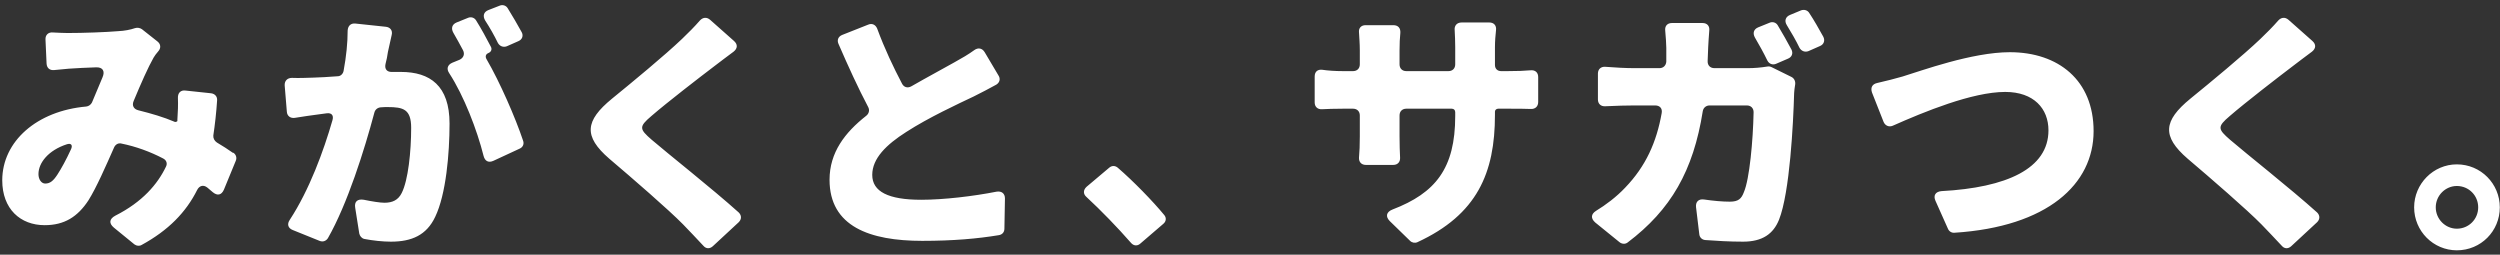 <svg width="481" height="49" fill="none" xmlns="http://www.w3.org/2000/svg"><rect width="100%" height="100%" fill="#333333" stroke="none"/><path d="M44.788 29.388H44.892C45.412 29.7 45.62 30.376 45.36 30.948L43.072 36.512C42.604 37.552 41.824 37.708 40.94 36.98L39.9 36.096C39.12 35.472 38.34 35.732 37.924 36.564C35.792 40.828 32.412 44.312 27.264 47.12C26.848 47.38 26.276 47.328 25.86 47.016L21.908 43.792C20.92 42.96 21.024 42.128 22.168 41.504C27.42 38.852 30.332 35.42 31.944 32.04C32.256 31.416 31.996 30.792 31.372 30.48C28.876 29.18 26.172 28.192 23.364 27.62C22.792 27.464 22.22 27.776 21.96 28.348C20.296 32.092 18.58 36.044 17.02 38.54C14.94 41.712 12.392 43.324 8.596 43.324C3.916 43.324 0.432 40.204 0.432 34.692C0.432 27.204 7.088 21.328 16.604 20.496C17.072 20.444 17.488 20.132 17.696 19.716L19.724 14.88C20.244 13.684 19.776 12.904 18.476 12.956C16.76 13.008 14.732 13.112 13.224 13.216L10.468 13.476C9.584 13.58 9.012 13.112 8.96 12.228L8.752 7.6C8.7 6.716 9.324 6.144 10.208 6.248C11.248 6.3 12.288 6.352 13.016 6.352C15.928 6.352 20.504 6.196 22.844 5.988C23.936 5.936 25.08 5.728 25.964 5.416C26.432 5.26 26.952 5.364 27.316 5.624L30.28 7.964C30.956 8.484 31.008 9.264 30.436 9.888C30.072 10.304 29.76 10.72 29.552 11.084C28.512 12.904 27.108 16.076 25.704 19.456C25.34 20.34 25.756 21.016 26.64 21.224C29.136 21.848 31.476 22.524 33.66 23.46C33.764 23.46 33.868 23.46 33.972 23.408L34.128 23.304V23.044C34.232 21.536 34.284 20.132 34.232 18.884C34.18 17.896 34.752 17.272 35.74 17.428L40.628 17.948C41.356 18.052 41.824 18.572 41.772 19.3C41.616 21.692 41.356 23.98 41.044 26.06C40.992 26.58 41.252 27.1 41.72 27.412C42.864 28.088 43.904 28.764 44.788 29.388ZM8.7 35.316C9.636 35.316 10.26 34.796 11.04 33.6C11.82 32.404 12.756 30.688 13.64 28.764C14.056 27.932 13.692 27.464 12.808 27.776C9.324 28.92 7.4 31.312 7.4 33.496C7.4 34.536 7.972 35.316 8.7 35.316ZM100.376 6.196C100.74 6.872 100.48 7.6 99.752 7.912L97.516 8.9C96.84 9.16 96.164 8.9 95.8 8.276C95.124 6.872 94.24 5.312 93.356 3.96C92.836 3.076 93.044 2.296 93.98 1.932L96.112 1.1C96.684 0.84 97.36 1.048 97.672 1.568C98.556 2.972 99.596 4.792 100.376 6.196ZM94.448 9.004C94.708 9.472 94.5 9.992 93.98 10.2C93.46 10.408 93.304 10.876 93.616 11.396C96.164 15.764 99.18 22.68 100.636 27.048C100.896 27.724 100.584 28.348 99.96 28.608L94.916 30.948C93.98 31.364 93.304 31 93.044 30.012C91.796 25.02 89.248 18.416 86.44 14.1C85.868 13.268 86.076 12.488 87.012 12.072L88.416 11.5C89.196 11.136 89.456 10.408 89.092 9.68C88.468 8.536 87.844 7.34 87.22 6.3C86.752 5.468 86.96 4.688 87.844 4.324L90.028 3.44C90.6 3.18 91.276 3.388 91.588 3.908C92.576 5.468 93.668 7.496 94.448 9.004ZM66.888 5.884C66.94 5 67.46 4.428 68.396 4.532L74.272 5.156C75.104 5.26 75.572 5.884 75.364 6.716L74.636 9.992C74.532 10.772 74.376 11.552 74.168 12.332C73.96 13.32 74.48 13.892 75.468 13.84H77.132C82.748 13.84 86.492 16.492 86.492 23.772C86.492 29.544 85.816 37.396 83.736 41.712C82.072 45.248 79.212 46.496 75.208 46.496C73.648 46.496 71.724 46.288 70.112 45.976C69.592 45.872 69.228 45.404 69.124 44.936L68.344 39.996C68.136 38.8 68.76 38.228 70.008 38.436C71.516 38.748 73.128 39.008 73.96 39.008C75.52 39.008 76.612 38.488 77.288 37.136C78.536 34.692 79.108 29.128 79.108 24.604C79.108 21.016 77.6 20.6 74.584 20.6C74.22 20.6 73.752 20.6 73.232 20.652C72.66 20.704 72.192 21.068 72.036 21.64C70.112 28.868 66.836 39.268 63.092 45.82C62.728 46.392 62.104 46.6 61.48 46.34L56.332 44.26C55.396 43.896 55.188 43.116 55.76 42.284C59.504 36.564 62.26 29.076 63.976 23.096C64.236 22.16 63.768 21.692 62.884 21.796L61.324 22.004C60.128 22.16 58.256 22.42 56.696 22.68C55.864 22.784 55.24 22.316 55.188 21.484L54.772 16.44C54.72 15.556 55.292 14.984 56.176 14.984C57.58 15.036 58.932 14.984 60.336 14.932C61.584 14.88 63.144 14.828 64.964 14.672C65.536 14.672 66.004 14.204 66.108 13.632C66.628 10.824 66.888 8.224 66.888 5.884ZM134.644 3.96C135.216 3.336 135.944 3.232 136.62 3.804L141.196 7.86C141.976 8.536 141.924 9.316 141.144 9.94C139.792 10.928 138.596 11.864 137.556 12.644C134.54 14.932 128.404 19.664 125.336 22.316C122.892 24.396 122.996 24.812 125.388 26.892C128.404 29.492 136.984 36.252 142.132 40.88C142.704 41.452 142.704 42.18 142.132 42.752L137.14 47.38C136.568 47.9 135.84 47.9 135.32 47.276C134.02 45.872 132.668 44.468 131.42 43.168C128.664 40.36 121.696 34.328 117.224 30.532C112.232 26.216 112.544 23.252 117.744 18.988C121.644 15.816 127.884 10.668 131.212 7.496C132.408 6.352 133.656 5.104 134.644 3.96ZM187.476 9.628C188.204 9.108 188.984 9.264 189.452 10.044L192.104 14.516C192.52 15.14 192.364 15.868 191.688 16.284C190.284 17.064 188.88 17.792 187.32 18.572C184.356 19.976 178.636 22.628 174.372 25.384C170.524 27.828 167.82 30.48 167.82 33.652C167.82 36.876 170.94 38.436 177.232 38.436C181.548 38.436 187.268 37.76 191.74 36.876C192.728 36.72 193.352 37.24 193.352 38.176L193.248 44C193.248 44.676 192.832 45.144 192.156 45.248C188.048 45.924 183.42 46.34 177.44 46.34C167.352 46.34 159.604 43.584 159.604 34.588C159.604 29.336 162.568 25.488 166.676 22.264C167.196 21.848 167.352 21.172 167.04 20.6C165.116 16.96 163.192 12.748 161.32 8.432C161.008 7.704 161.268 7.028 162.048 6.716L167.04 4.74C167.768 4.428 168.444 4.74 168.756 5.468C170.212 9.42 171.928 13.008 173.54 16.076C173.904 16.804 174.632 17.012 175.36 16.596C178.532 14.776 181.652 13.112 183.576 12.02C185.084 11.188 186.332 10.46 187.476 9.628ZM223.98 41.348C224.448 41.868 224.396 42.596 223.824 43.064L219.404 46.86C218.832 47.38 218.104 47.328 217.584 46.704C215.036 43.792 211.864 40.516 209.056 37.916C208.38 37.344 208.38 36.564 209.056 35.94L213.372 32.3C213.892 31.832 214.516 31.832 215.036 32.248C218.052 34.848 221.796 38.696 223.98 41.348ZM287.628 12.488C287.628 13.216 288.096 13.684 288.824 13.684H290.02C291.996 13.684 293.244 13.632 294.44 13.528C295.376 13.424 295.948 13.944 295.948 14.828V19.612C295.948 20.496 295.376 21.016 294.492 20.964C293.348 20.912 291.944 20.912 290.072 20.912H288.252C287.888 20.912 287.628 21.172 287.628 21.484V22.108C287.628 33.288 284.196 41.296 272.704 46.6C272.236 46.808 271.664 46.704 271.3 46.34L267.4 42.544C266.516 41.66 266.724 40.776 267.92 40.308C276.188 37.136 279.984 32.404 279.984 22.316V21.588C279.984 21.172 279.724 20.912 279.308 20.912H270.572C269.792 20.912 269.272 21.432 269.272 22.212V26.268C269.272 27.828 269.324 29.232 269.376 30.324C269.428 31.156 268.908 31.728 268.076 31.728H262.772C261.94 31.728 261.42 31.156 261.472 30.324C261.576 29.232 261.628 27.828 261.628 26.268V22.212C261.628 21.432 261.108 20.912 260.328 20.912H258.404C256.636 20.912 255.388 20.964 254.348 21.016C253.516 21.068 252.944 20.548 252.944 19.716V14.724C252.944 13.788 253.516 13.32 254.4 13.424C255.44 13.58 256.792 13.684 258.404 13.684H260.328C261.108 13.684 261.628 13.164 261.628 12.384V9.68C261.628 8.432 261.524 7.236 261.472 6.248C261.368 5.416 261.888 4.844 262.72 4.844H268.076C269.012 4.844 269.48 5.416 269.428 6.3C269.324 7.288 269.272 8.432 269.272 9.732V12.384C269.272 13.164 269.792 13.684 270.572 13.684H278.684C279.464 13.684 279.984 13.164 279.984 12.384V9.108C279.984 7.912 279.932 6.82 279.88 5.832C279.776 4.948 280.296 4.324 281.232 4.324H286.536C287.42 4.324 287.94 4.896 287.836 5.78C287.732 6.768 287.628 7.86 287.628 9.108V12.488ZM343.788 4.844C343.268 4.012 343.528 3.232 344.412 2.868L346.544 1.984C347.168 1.776 347.792 1.984 348.104 2.504C349.04 3.908 350.028 5.676 350.808 7.08C351.172 7.808 350.912 8.536 350.184 8.848L347.948 9.836C347.272 10.096 346.596 9.836 346.232 9.212C345.556 7.808 344.62 6.196 343.788 4.844ZM344.672 9.524C345.036 10.252 344.776 10.98 343.996 11.292L341.708 12.28C341.084 12.54 340.408 12.332 340.044 11.656C339.368 10.252 338.484 8.64 337.652 7.236C337.184 6.404 337.392 5.624 338.276 5.26L340.46 4.376C341.032 4.116 341.708 4.324 342.02 4.844C342.904 6.3 343.892 8.068 344.672 9.524ZM328.552 11.708C328.5 12.54 329.02 13.112 329.852 13.112H336.352C337.496 13.112 338.796 13.008 340.044 12.8C340.304 12.748 340.616 12.8 340.824 12.904L344.62 14.776C345.192 15.036 345.452 15.608 345.4 16.18C345.296 16.856 345.192 17.584 345.192 17.896C345.036 23.616 344.36 37.084 342.28 42.284C341.188 44.988 339.108 46.496 335.364 46.496C332.764 46.496 330.216 46.34 328.084 46.184C327.46 46.132 326.992 45.664 326.94 45.04L326.316 39.84C326.212 38.8 326.836 38.228 327.876 38.384C329.644 38.644 331.412 38.8 332.816 38.8C334.48 38.8 335.052 38.228 335.52 36.98C336.612 34.484 337.288 26.996 337.392 21.588C337.392 20.808 336.872 20.288 336.092 20.288H328.916C328.24 20.288 327.72 20.756 327.616 21.38C325.796 32.872 321.48 40.36 313.16 46.652C312.692 47.016 312.068 46.964 311.6 46.6L306.92 42.804C306.036 42.024 306.088 41.192 307.076 40.568C308.948 39.424 310.976 37.916 312.692 36.096C316.644 31.988 318.724 27.36 319.712 21.744C319.868 20.86 319.348 20.288 318.464 20.288H314.408C313.16 20.288 310.872 20.34 308.844 20.444C308.012 20.496 307.44 19.976 307.44 19.144V14.152C307.44 13.32 308.012 12.8 308.844 12.852C310.768 13.008 312.9 13.112 314.408 13.112H319.296C320.024 13.112 320.544 12.592 320.596 11.864V9.212C320.596 8.484 320.492 7.08 320.388 5.884C320.284 5 320.804 4.428 321.688 4.428H327.564C328.448 4.428 328.968 5 328.864 5.884C328.76 7.028 328.708 8.276 328.656 9.056C328.604 9.94 328.604 10.824 328.552 11.708ZM360.168 17.792C359.856 16.856 360.22 16.18 361.156 15.972C362.82 15.608 364.744 15.088 366.044 14.724C369.632 13.632 379.408 10.044 386.688 10.044C396.048 10.044 402.808 15.452 402.808 25.228C402.808 35.42 393.968 43.636 376.028 44.78C375.508 44.832 374.988 44.52 374.78 44L372.388 38.644C371.92 37.604 372.388 36.876 373.532 36.772C386.064 36.096 394.124 32.456 394.124 25.072C394.124 20.912 391.316 17.688 385.804 17.688C379.46 17.688 370.152 21.536 364.172 24.188C363.444 24.5 362.716 24.188 362.404 23.46L360.168 17.792ZM438.324 3.96C438.896 3.336 439.624 3.232 440.3 3.804L444.876 7.86C445.656 8.536 445.604 9.316 444.824 9.94C443.472 10.928 442.276 11.864 441.236 12.644C438.22 14.932 432.084 19.664 429.016 22.316C426.572 24.396 426.676 24.812 429.068 26.892C432.084 29.492 440.664 36.252 445.812 40.88C446.384 41.452 446.384 42.18 445.812 42.752L440.82 47.38C440.248 47.9 439.52 47.9 439 47.276C437.7 45.872 436.348 44.468 435.1 43.168C432.344 40.36 425.376 34.328 420.904 30.532C415.912 26.216 416.224 23.252 421.424 18.988C425.324 15.816 431.564 10.668 434.892 7.496C436.088 6.352 437.336 5.104 438.324 3.96ZM472.696 31.624C477.324 31.624 480.964 35.368 480.964 39.892C480.964 44.468 477.324 48.16 472.696 48.16C468.172 48.16 464.48 44.468 464.48 39.892C464.48 35.368 468.172 31.624 472.696 31.624ZM472.696 44C474.984 44 476.804 42.18 476.804 39.892C476.804 37.604 474.984 35.784 472.696 35.784C470.512 35.784 468.64 37.604 468.64 39.892C468.64 42.18 470.512 44 472.696 44Z" fill="white"/></svg>